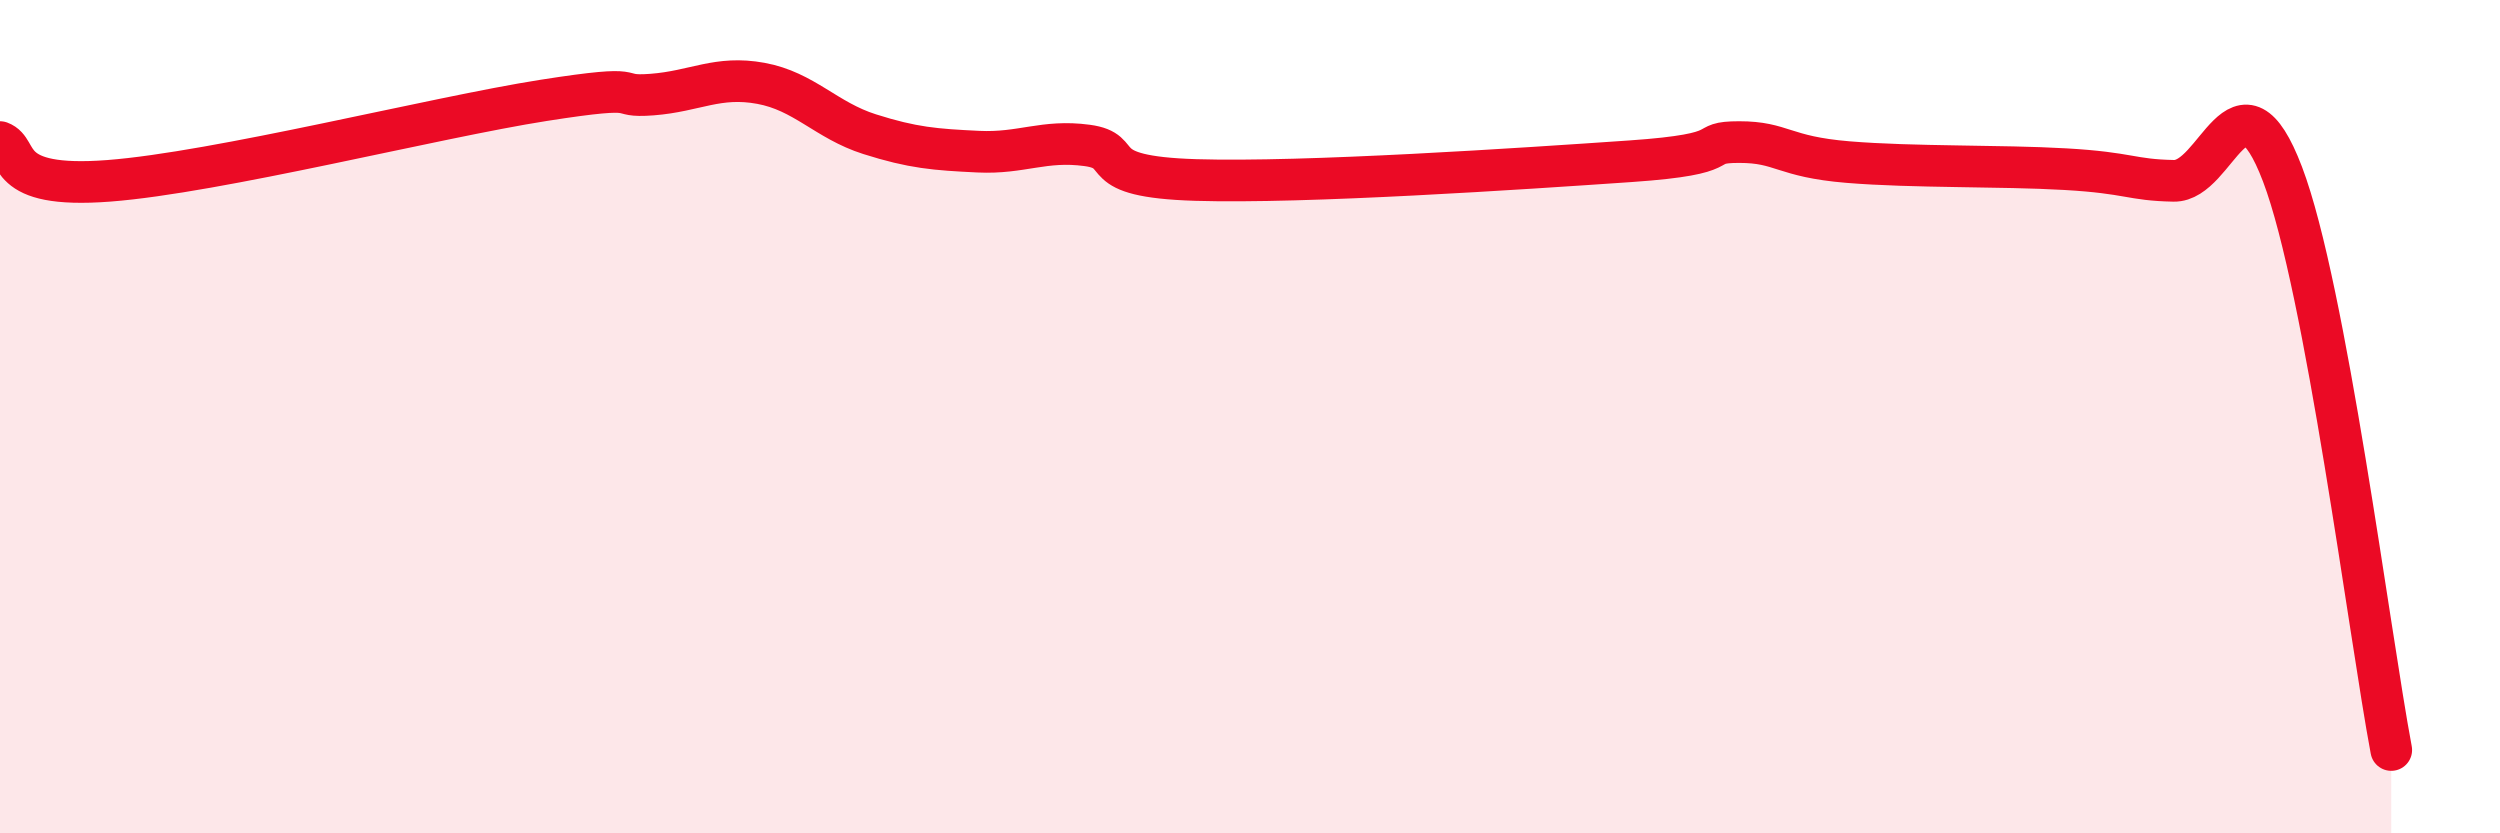 
    <svg width="60" height="20" viewBox="0 0 60 20" xmlns="http://www.w3.org/2000/svg">
      <path
        d="M 0,3.41 C 0.52,3.6 0,4.54 2.61,4.34 C 5.22,4.14 10.43,2.82 13.04,2.41 C 15.65,2 14.61,2.35 15.65,2.27 C 16.69,2.19 17.22,1.81 18.26,2 C 19.3,2.19 19.83,2.89 20.87,3.22 C 21.91,3.55 22.44,3.59 23.48,3.64 C 24.52,3.69 25.05,3.35 26.09,3.49 C 27.13,3.63 26.09,4.24 28.7,4.32 C 31.31,4.4 36.52,4.05 39.13,3.87 C 41.74,3.69 40.7,3.41 41.74,3.41 C 42.78,3.41 42.78,3.76 44.35,3.89 C 45.92,4.02 48.01,3.97 49.57,4.06 C 51.13,4.15 51.13,4.32 52.17,4.34 C 53.21,4.36 53.74,1.45 54.78,4.18 C 55.82,6.91 56.87,15.24 57.39,18L57.39 20L0 20Z"
        fill="#EB0A25"
        opacity="0.1"
        stroke-linecap="round"
        stroke-linejoin="round"
      />
      <path
        d="M 0,3.41 C 0.52,3.6 0,4.54 2.61,4.34 C 5.22,4.14 10.43,2.82 13.04,2.41 C 15.65,2 14.61,2.35 15.65,2.27 C 16.69,2.19 17.22,1.81 18.26,2 C 19.3,2.19 19.83,2.89 20.87,3.22 C 21.91,3.55 22.44,3.59 23.48,3.64 C 24.52,3.69 25.05,3.35 26.09,3.49 C 27.13,3.63 26.09,4.24 28.7,4.32 C 31.31,4.4 36.52,4.05 39.13,3.87 C 41.74,3.69 40.7,3.41 41.74,3.41 C 42.78,3.41 42.78,3.76 44.35,3.89 C 45.92,4.02 48.01,3.97 49.57,4.06 C 51.13,4.15 51.13,4.32 52.17,4.34 C 53.21,4.36 53.74,1.45 54.78,4.18 C 55.82,6.91 56.87,15.24 57.39,18"
        stroke="#EB0A25"
        stroke-width="1"
        fill="none"
        stroke-linecap="round"
        stroke-linejoin="round"
      />
    </svg>
  